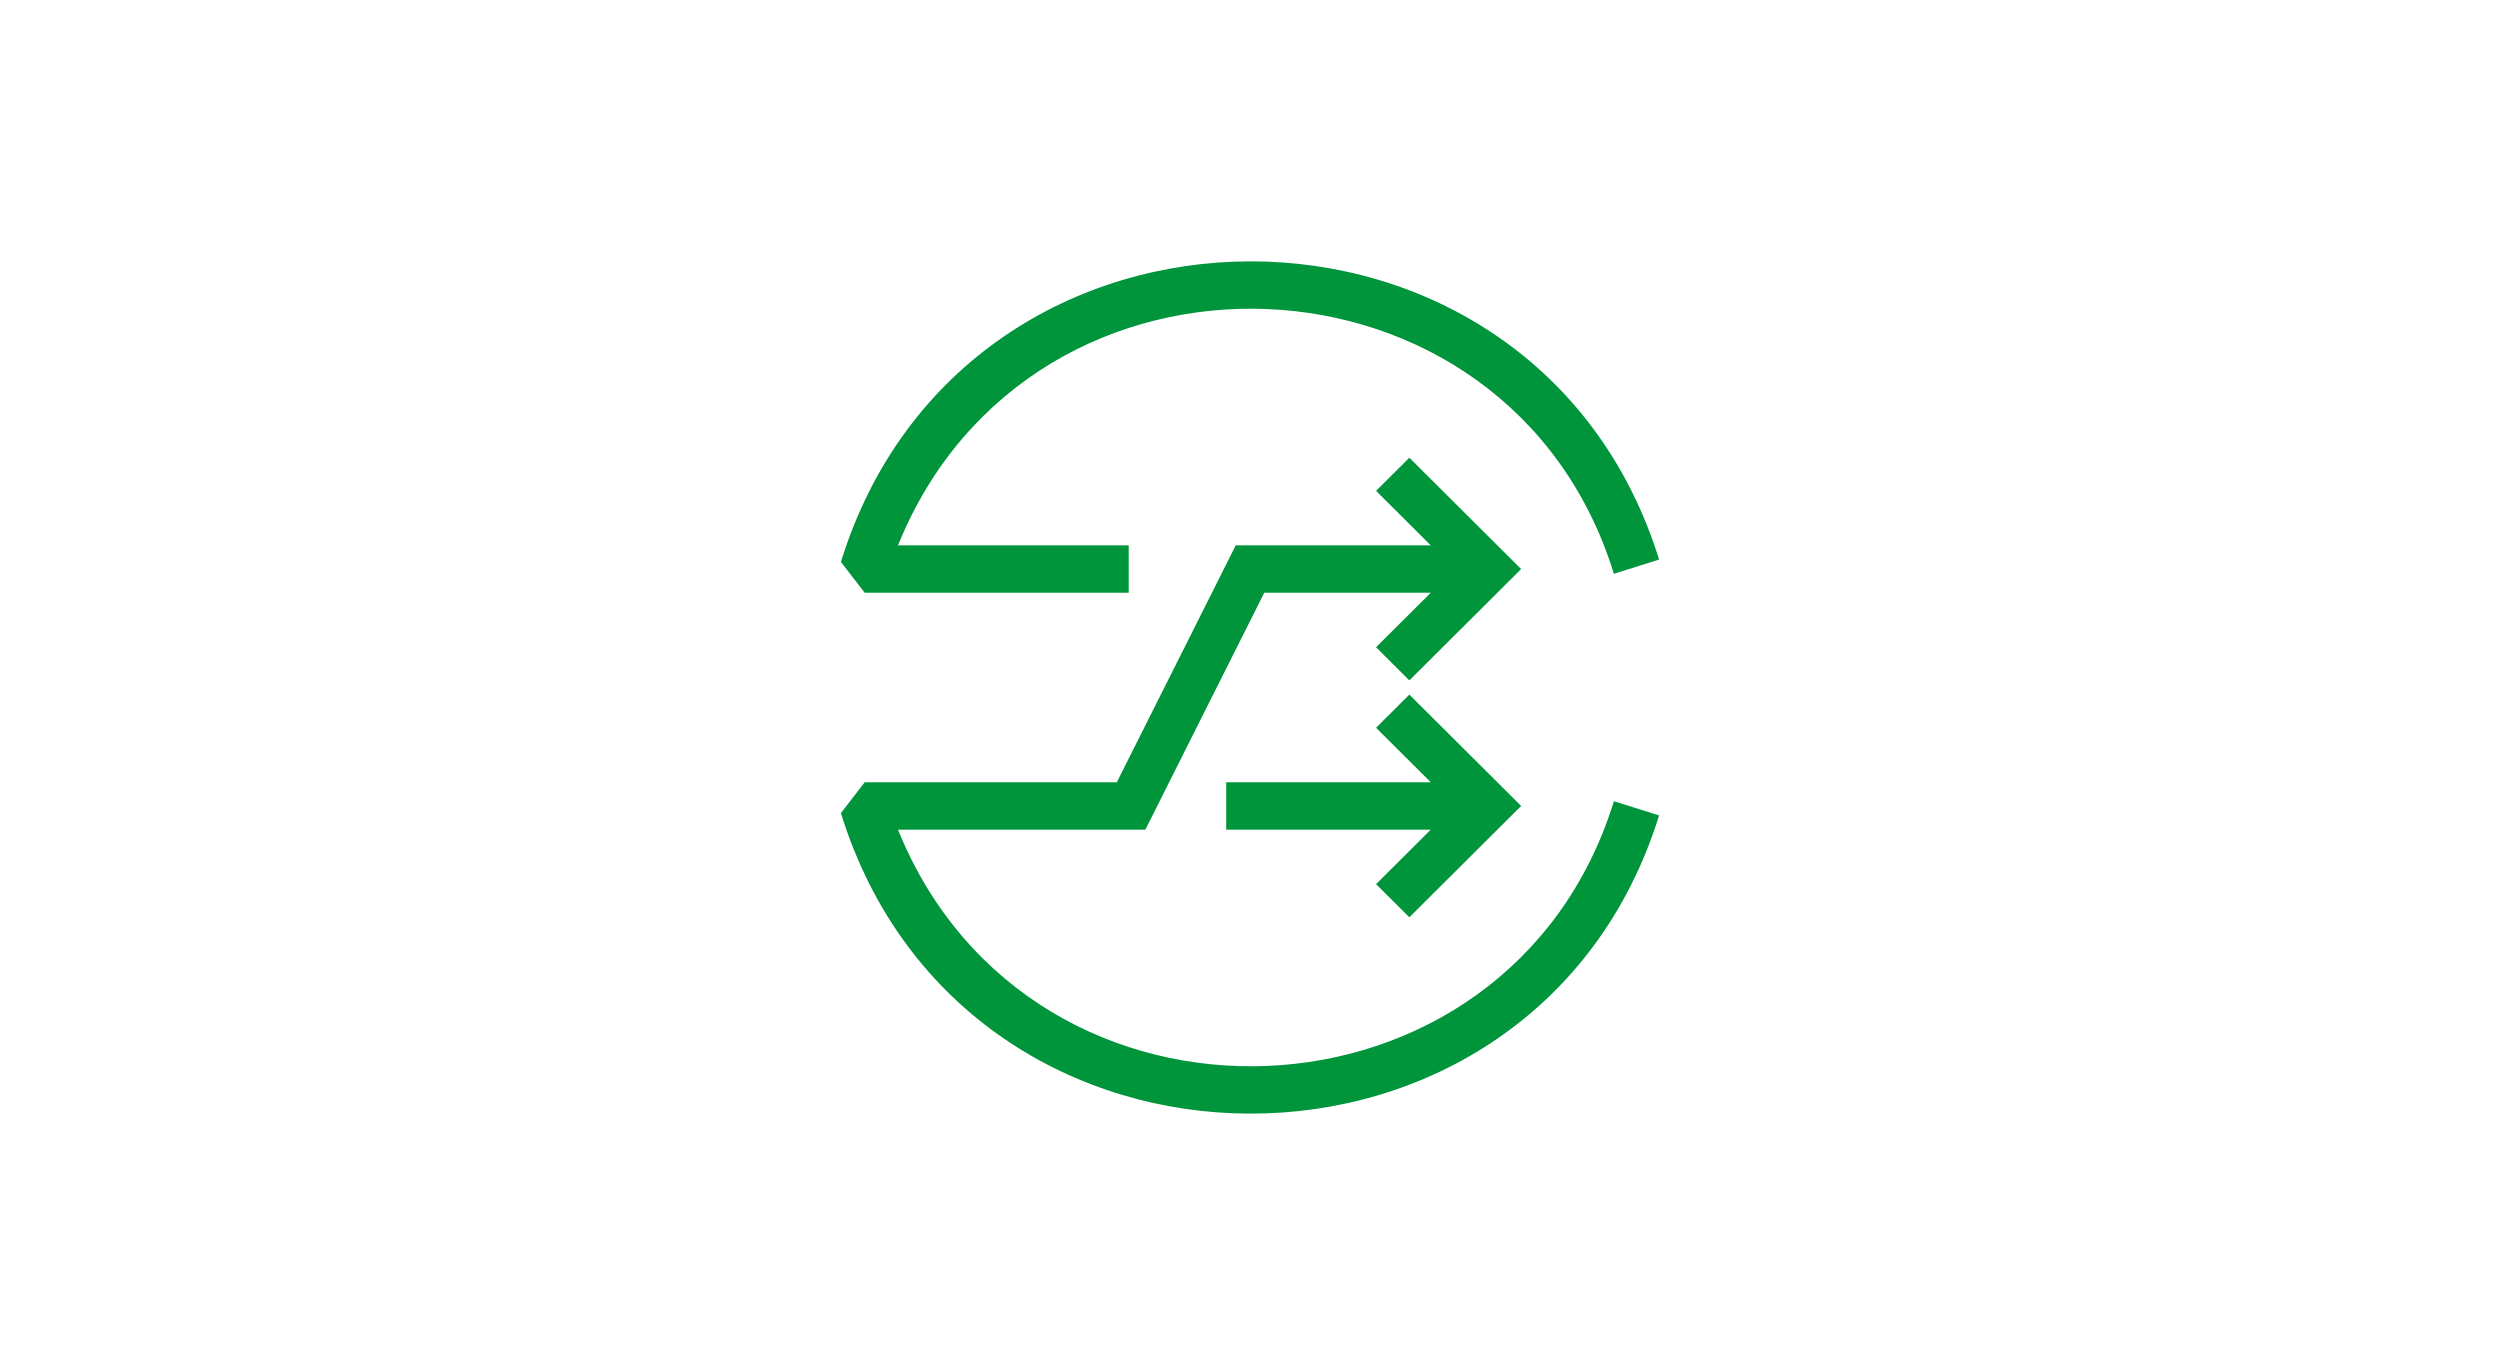 <svg xmlns="http://www.w3.org/2000/svg" xmlns:xlink="http://www.w3.org/1999/xlink" width="220px" height="120px" viewBox="0 0 220 120"><title>Group 6</title><desc>Created with Sketch.</desc><g id="Page-1" stroke="none" stroke-width="1" fill="none" fill-rule="evenodd"><g id="Group-6"><g id="Group-5" fill="#FFFFFF"><g id="Group-4"><g id="Group-3"><g id="Group-2"><rect id="Rectangle" x="0" y="0" width="220" height="120"></rect></g></g></g></g><path d="M146,71.758 C135.116,106.782 84.884,106.782 74,71.549 L76.093,68.839 L98.279,68.839 L108.744,47.991 L125.907,47.991 L121.093,43.196 L124.023,40.278 L133.86,50.076 L124.023,59.875 L121.093,56.956 L125.907,52.161 L111.256,52.161 L100.791,73.009 L79.023,73.009 C90.744,101.987 132.814,100.319 142.023,70.507 L146,71.758 Z M99.326,52.161 L99.326,47.991 L79.023,47.991 C90.744,19.013 132.814,20.681 142.023,50.493 L146,49.242 C135.116,14.218 84.884,14.218 74,49.451 L76.093,52.161 L99.326,52.161 Z M124.023,80.722 L133.86,70.924 L124.023,61.125 L121.093,64.044 L125.907,68.839 L107.907,68.839 L107.907,73.009 L125.907,73.009 L121.093,77.804 L124.023,80.722 Z" id="Fill-67" fill="#00953B"></path></g></g></svg>